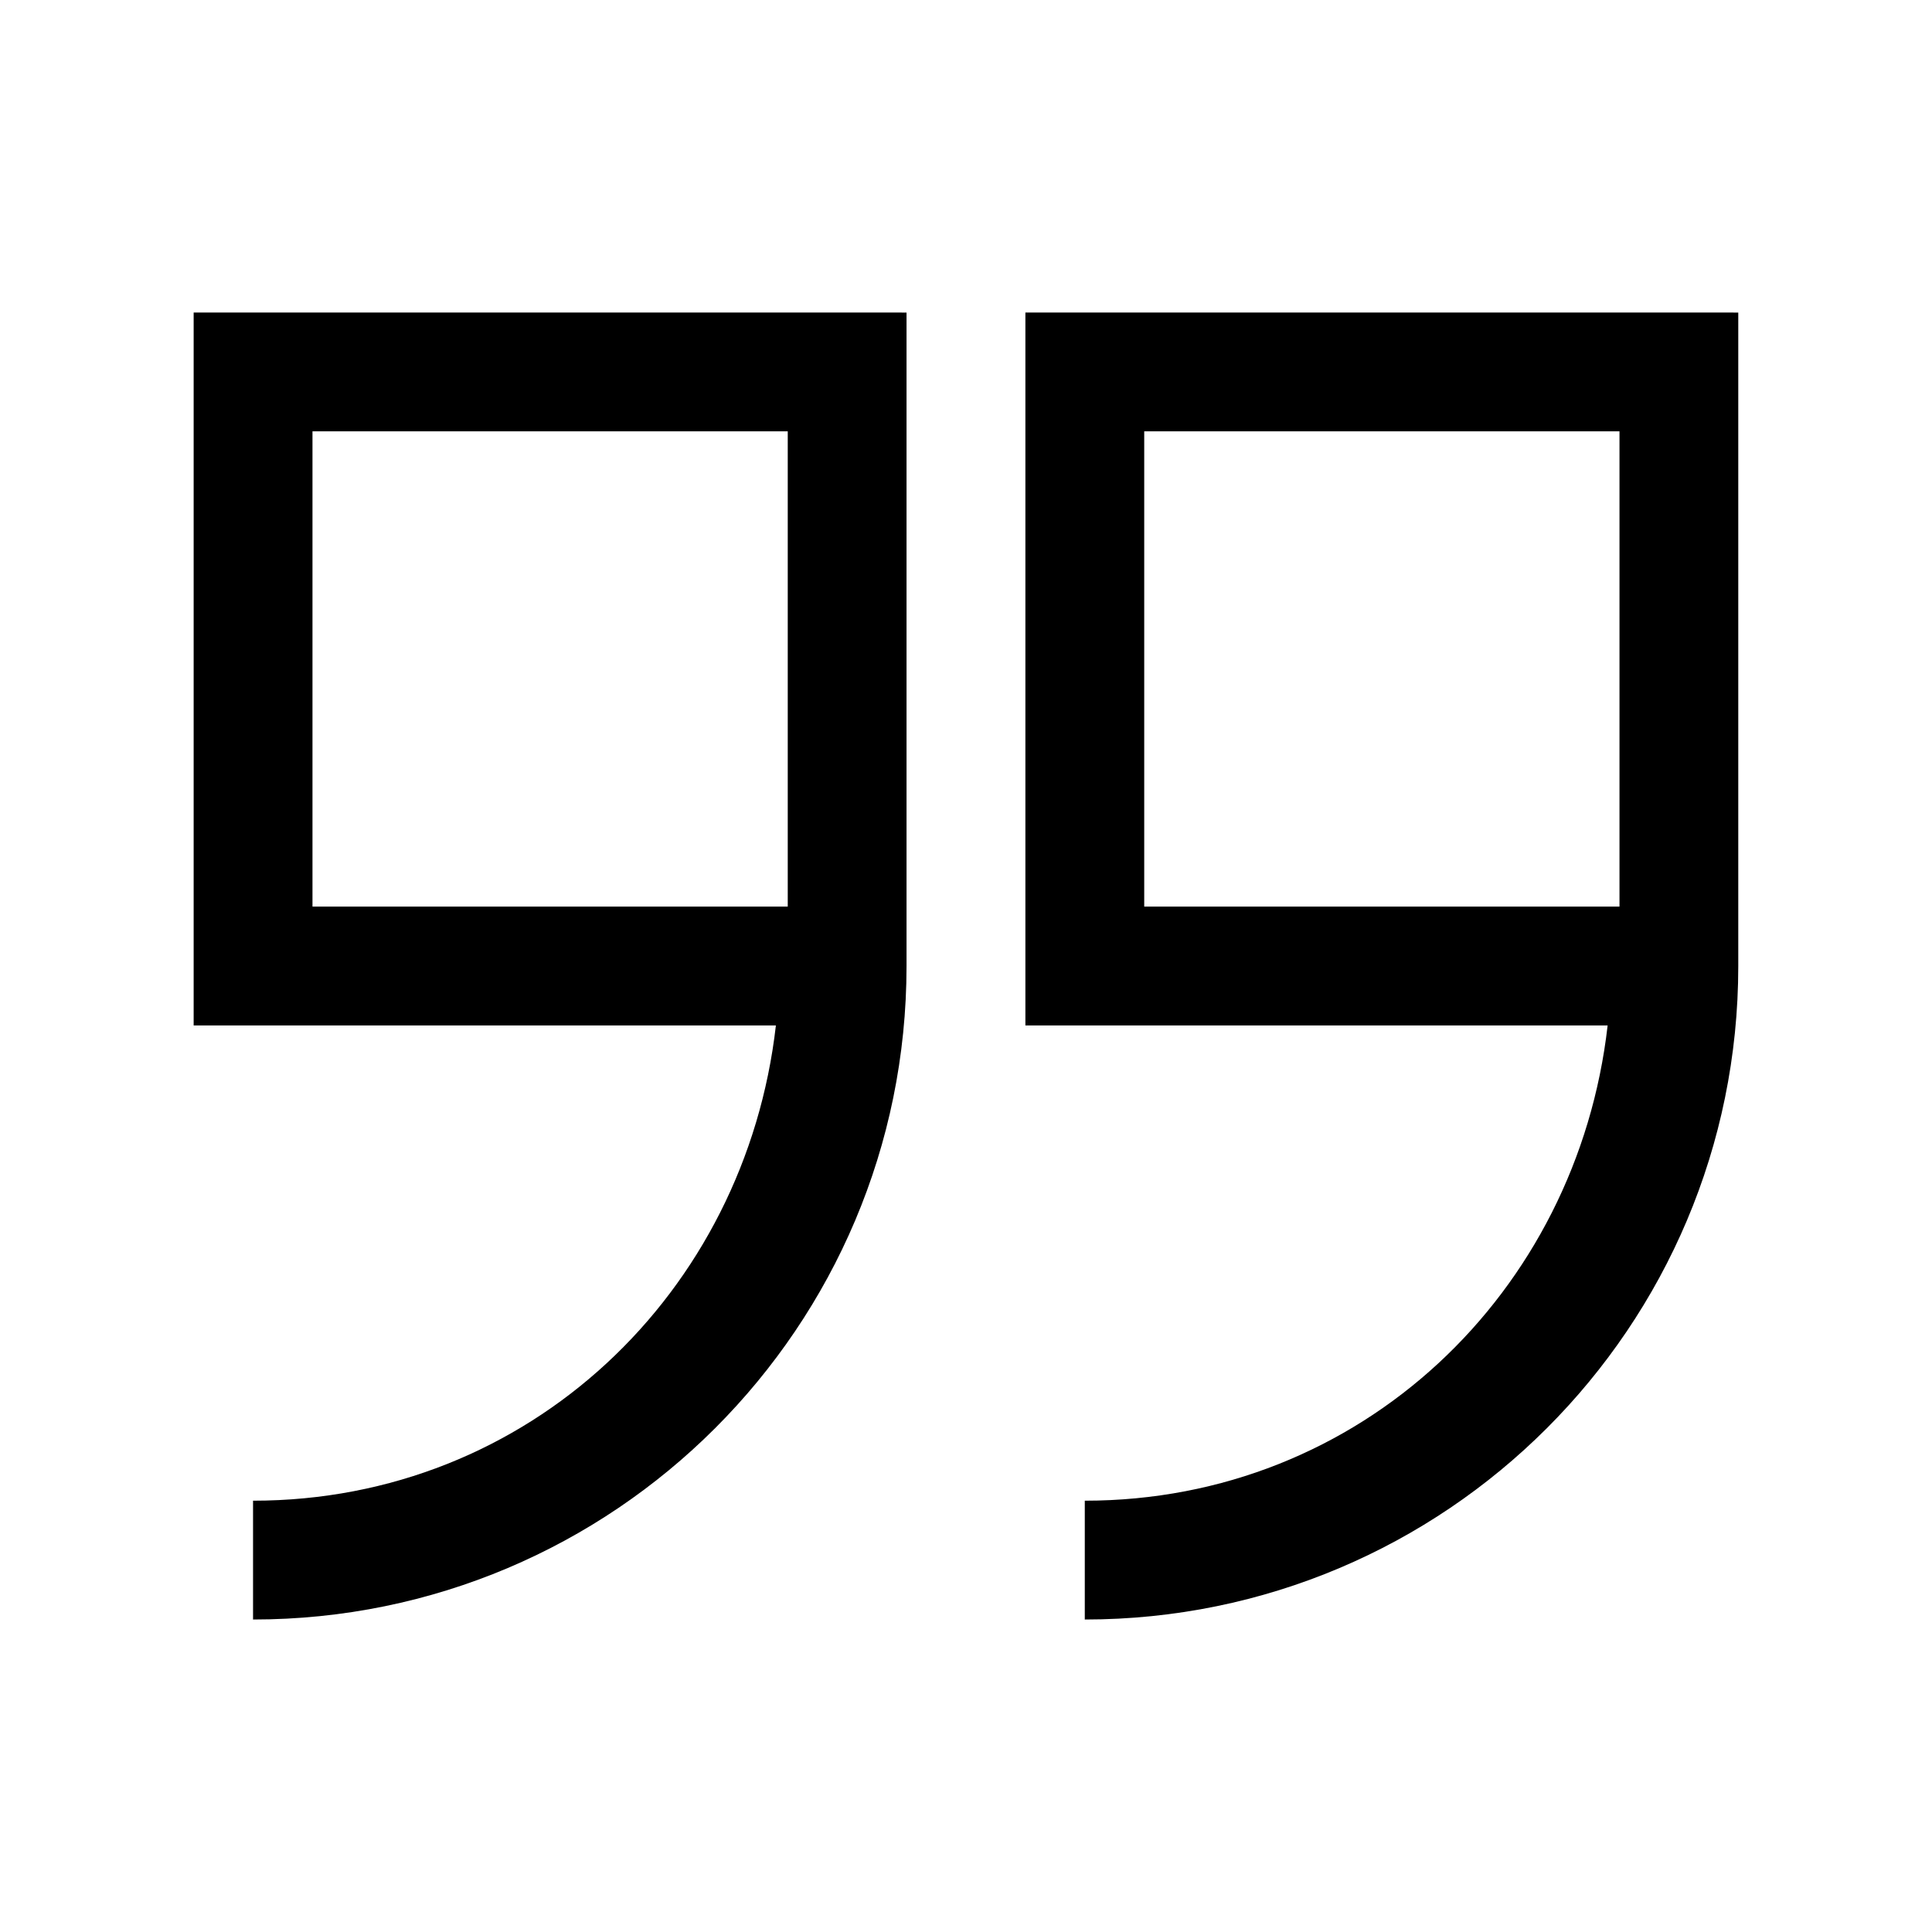 <?xml version="1.0" encoding="UTF-8"?>
<!-- Uploaded to: ICON Repo, www.iconrepo.com, Generator: ICON Repo Mixer Tools -->
<svg fill="#000000" width="800px" height="800px" version="1.1" viewBox="144 144 512 512" xmlns="http://www.w3.org/2000/svg">
 <path d="m195.32 226.82v188.93h154.3c-8.086 70.863-65.387 125.95-138.56 125.95v31.488c95.672 0 173.18-77.512 173.18-173.18v-173.18zm220.42 0v188.93h154.3c-8.086 70.863-65.387 125.95-138.56 125.95v31.488c95.672 0 173.18-77.512 173.18-173.18v-173.18zm-188.93 31.488h125.95v125.95h-125.95zm220.42 0h125.95v125.95h-125.95z"/>
</svg>